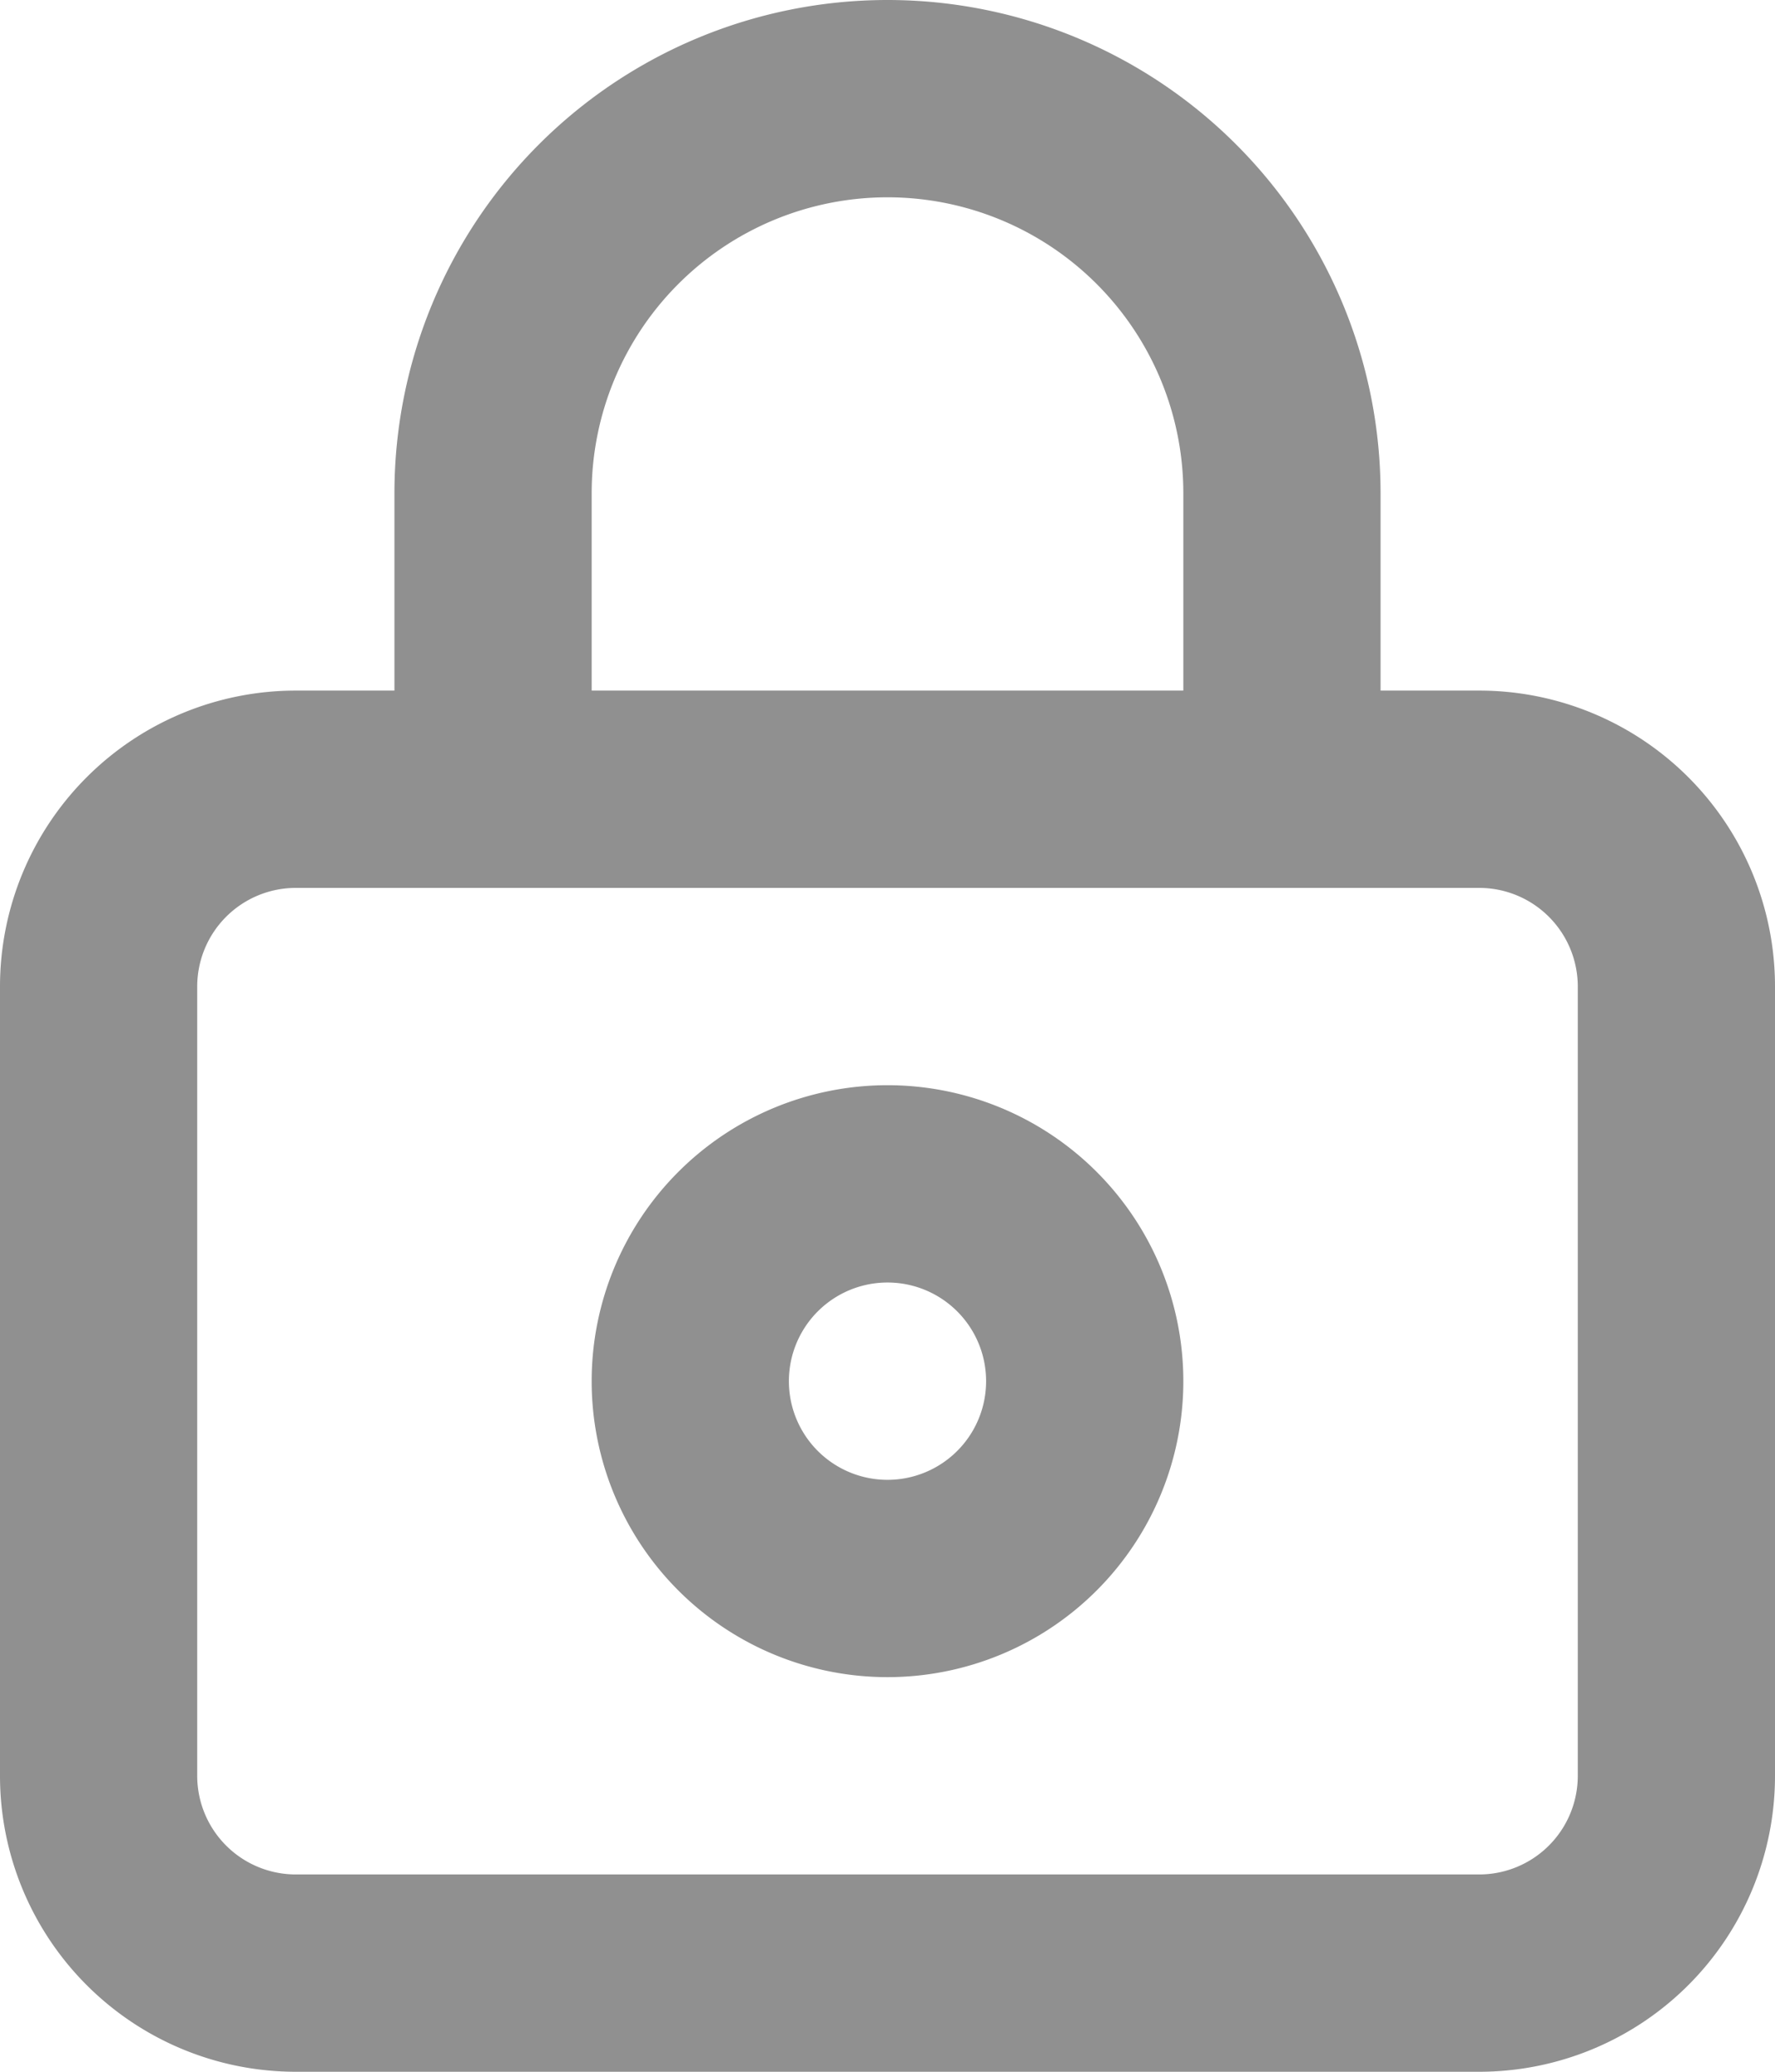 <svg width="18" height="21" fill="none" xmlns="http://www.w3.org/2000/svg"><path fill-rule="evenodd" clip-rule="evenodd" d="M4 5a5 5 0 0110 0v2h1a3 3 0 013 3v8a3 3 0 01-3 3H3a3 3 0 01-3-3v-8a3 3 0 013-3h1V5zm5-3a3 3 0 013 3v2H6V5a3 3 0 013-3zm-7 8a1 1 0 011-1h12a1 1 0 011 1v8a1 1 0 01-1 1H3a1 1 0 01-1-1v-8zm4 4a3 3 0 116 0 3 3 0 01-6 0zm3-1a1 1 0 100 2 1 1 0 000-2z" fill="#909090"/></svg>